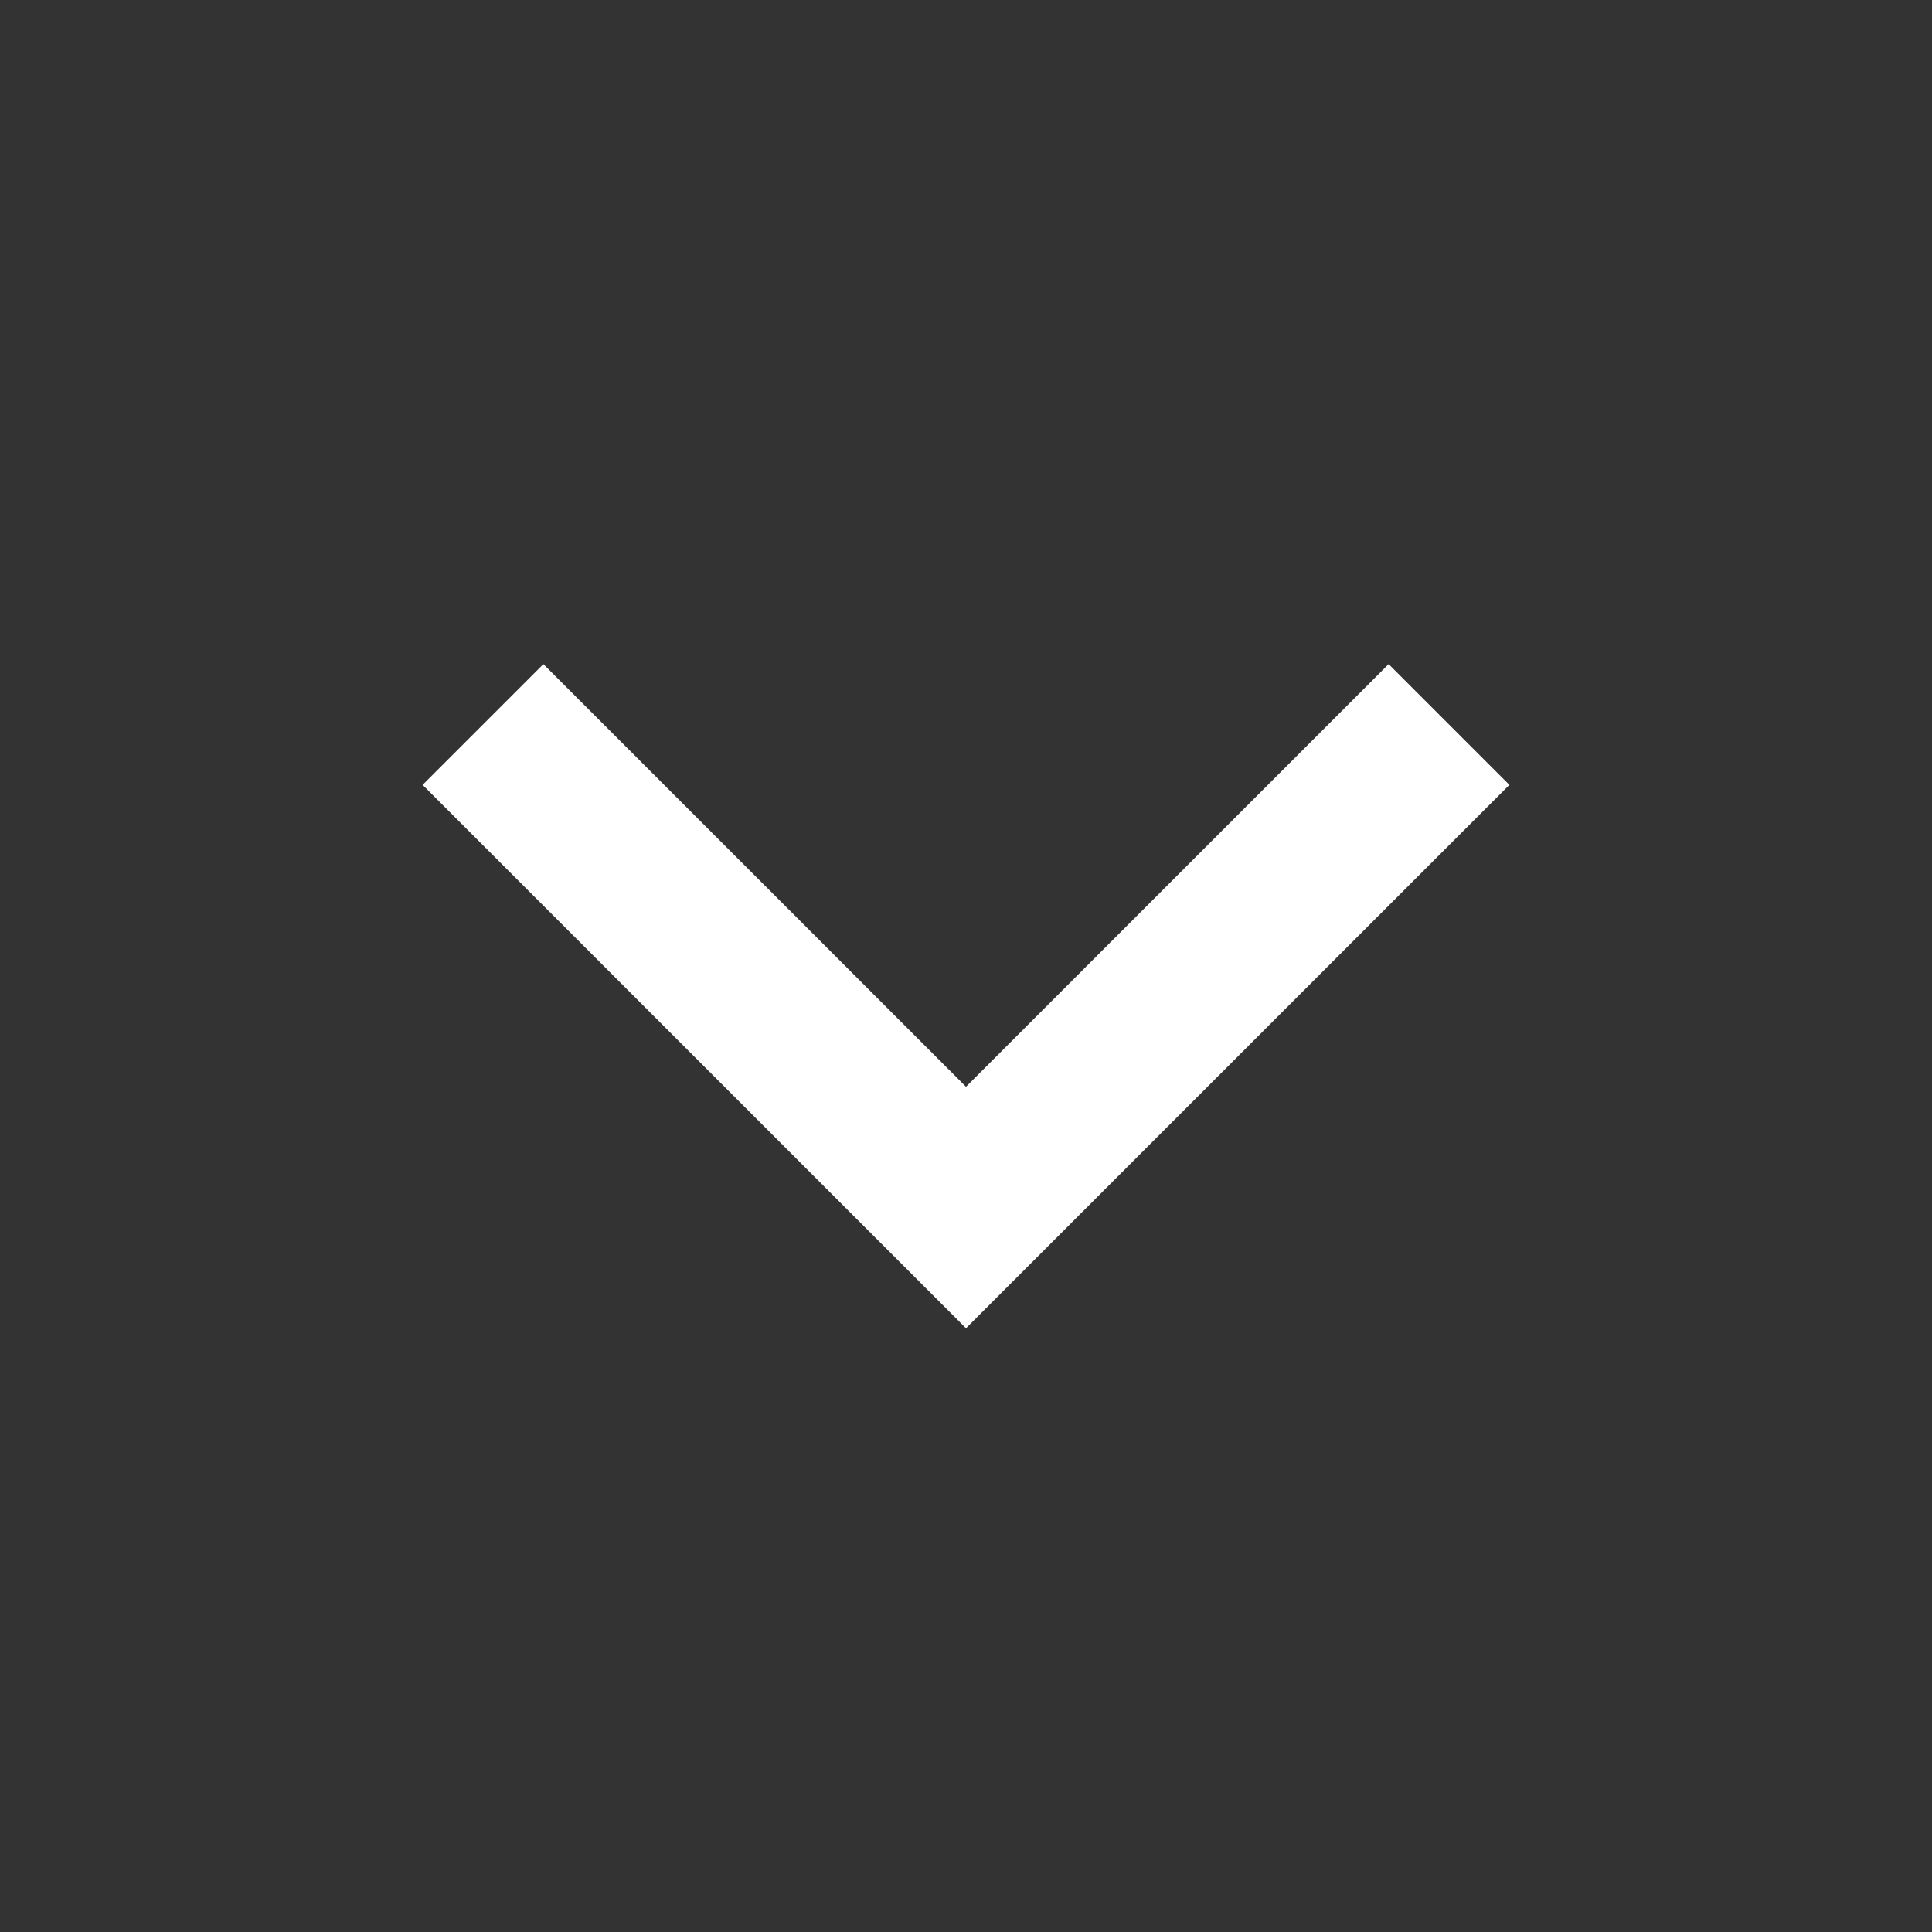 <svg width="16" height="16" viewBox="0 0 16 16" fill="none" xmlns="http://www.w3.org/2000/svg">
<rect x="0" y="0" width="16" height="16" fill="#333333" stroke="none"/>
<path d="M12.5 6.5L8 11L3.5 6.5L4.5 5.5L8 9L11.5 5.5L12.5 6.5Z" fill="white"/>
</svg>
